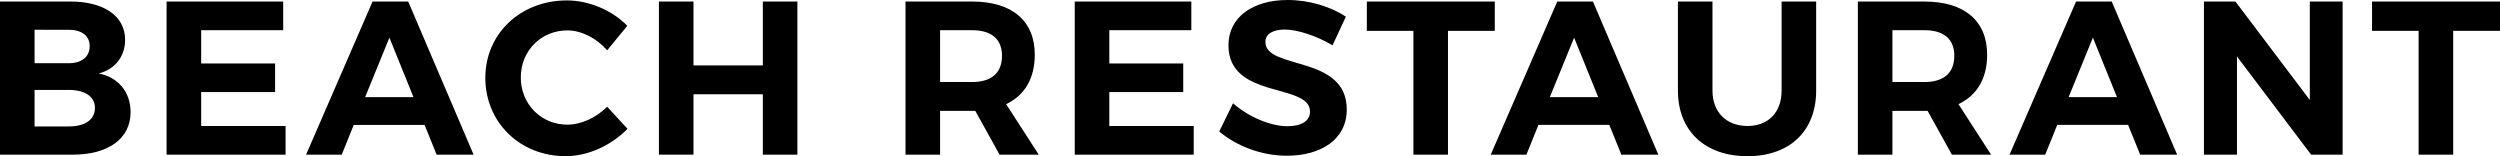 <!-- Generator: Adobe Illustrator 19.2.1, SVG Export Plug-In  -->
<svg version="1.1"
	 xmlns="http://www.w3.org/2000/svg" xmlns:xlink="http://www.w3.org/1999/xlink" xmlns:a="http://ns.adobe.com/AdobeSVGViewerExtensions/3.0/"
	 x="0px" y="0px" width="132.195px" height="8.259px" viewBox="0 0 132.195 8.259"
	 style="enable-background:new 0 0 132.195 8.259;" xml:space="preserve">
<defs>
</defs>
<path d="M3.724,0.081c1.781,0,2.892,0.775,2.892,2.024c0,0.879-0.532,1.562-1.399,1.781C6.257,4.083,6.905,4.87,6.905,5.934
	c0,1.389-1.168,2.244-3.053,2.244H0V0.081H3.724z M1.828,3.343h1.804c0.682,0,1.11-0.335,1.11-0.901c0-0.556-0.428-0.868-1.11-0.868
	H1.828V3.343z M1.828,6.686h1.804c0.867,0,1.388-0.358,1.388-0.983c0-0.59-0.521-0.948-1.388-0.948H1.828V6.686z"/>
<path d="M10.637,1.597v1.758h3.909V4.87h-3.909v1.792h4.464v1.516H8.809V0.081h6.165v1.516H10.637z"/>
<path d="M18.706,6.604l-0.636,1.573h-1.885L19.7,0.081h1.885l3.458,8.097h-1.955l-0.636-1.573H18.706z M20.591,1.99l-1.284,3.146
	h2.556L20.591,1.99z"/>
<path d="M33.17,1.365l-1.064,1.296c-0.556-0.637-1.354-1.053-2.105-1.053c-1.388,0-2.463,1.075-2.463,2.486s1.076,2.498,2.463,2.498
	c0.729,0,1.527-0.37,2.105-0.948l1.075,1.168c-0.855,0.88-2.093,1.446-3.273,1.446c-2.417,0-4.245-1.793-4.245-4.141
	c0-2.337,1.862-4.095,4.314-4.095C31.146,0.023,32.372,0.544,33.17,1.365z"/>
<path d="M40.337,8.178V4.985H36.67v3.192h-1.828V0.081h1.828v3.378h3.667V0.081h1.827v8.097H40.337z"/>
<path d="M51.572,5.864h-0.173H49.71v2.313h-1.828V0.081h3.516c2.117,0,3.319,1.019,3.319,2.811c0,1.25-0.532,2.151-1.515,2.614
	l1.724,2.672h-2.07L51.572,5.864z M51.399,4.338c1.006,0,1.584-0.463,1.584-1.388c0-0.902-0.578-1.354-1.584-1.354H49.71v2.741
	H51.399z"/>
<path d="M58.658,1.597v1.758h3.909V4.87h-3.909v1.792h4.464v1.516h-6.292V0.081h6.165v1.516H58.658z"/>
<path d="M71.167,0.88l-0.705,1.515c-0.856-0.509-1.874-0.833-2.521-0.833c-0.613,0-1.029,0.22-1.029,0.659
	c0,1.492,4.314,0.66,4.302,3.574c0,1.585-1.377,2.44-3.168,2.44c-1.331,0-2.661-0.509-3.574-1.283L65.2,5.46
	c0.833,0.74,2.013,1.214,2.868,1.214c0.752,0,1.203-0.277,1.203-0.774c0-1.527-4.313-0.637-4.313-3.505
	C64.958,0.926,66.218,0,68.092,0C69.225,0,70.358,0.348,71.167,0.88z"/>
<path d="M76.566,1.631v6.547h-1.828V1.631h-2.463v-1.55h6.766v1.55H76.566z"/>
<path d="M81.35,6.604l-0.636,1.573h-1.886l3.517-8.097h1.886l3.458,8.097h-1.955l-0.636-1.573H81.35z M83.236,1.99l-1.284,3.146
	h2.557L83.236,1.99z"/>
<path d="M96.035,4.789c0,2.14-1.399,3.47-3.632,3.47c-2.243,0-3.678-1.33-3.678-3.47V0.081h1.827v4.708
	c0,1.168,0.764,1.873,1.851,1.873c1.088,0,1.805-0.705,1.805-1.873V0.081h1.827V4.789z"/>
<path d="M101.929,5.864h-0.174h-1.688v2.313H98.24V0.081h3.516c2.117,0,3.32,1.019,3.32,2.811c0,1.25-0.532,2.151-1.516,2.614
	l1.724,2.672h-2.07L101.929,5.864z M101.755,4.338c1.007,0,1.585-0.463,1.585-1.388c0-0.902-0.578-1.354-1.585-1.354h-1.688v2.741
	H101.755z"/>
<path d="M108.783,6.604l-0.636,1.573h-1.886l3.517-8.097h1.885l3.459,8.097h-1.955l-0.636-1.573H108.783z M110.668,1.99
	l-1.284,3.146h2.557L110.668,1.99z"/>
<path d="M122.207,8.178l-3.921-5.193v5.193h-1.746V0.081h1.665l3.933,5.205V0.081h1.735v8.097H122.207z"/>
<path d="M129.72,1.631v6.547h-1.828V1.631h-2.463v-1.55h6.766v1.55H129.72z"/>
</svg>
